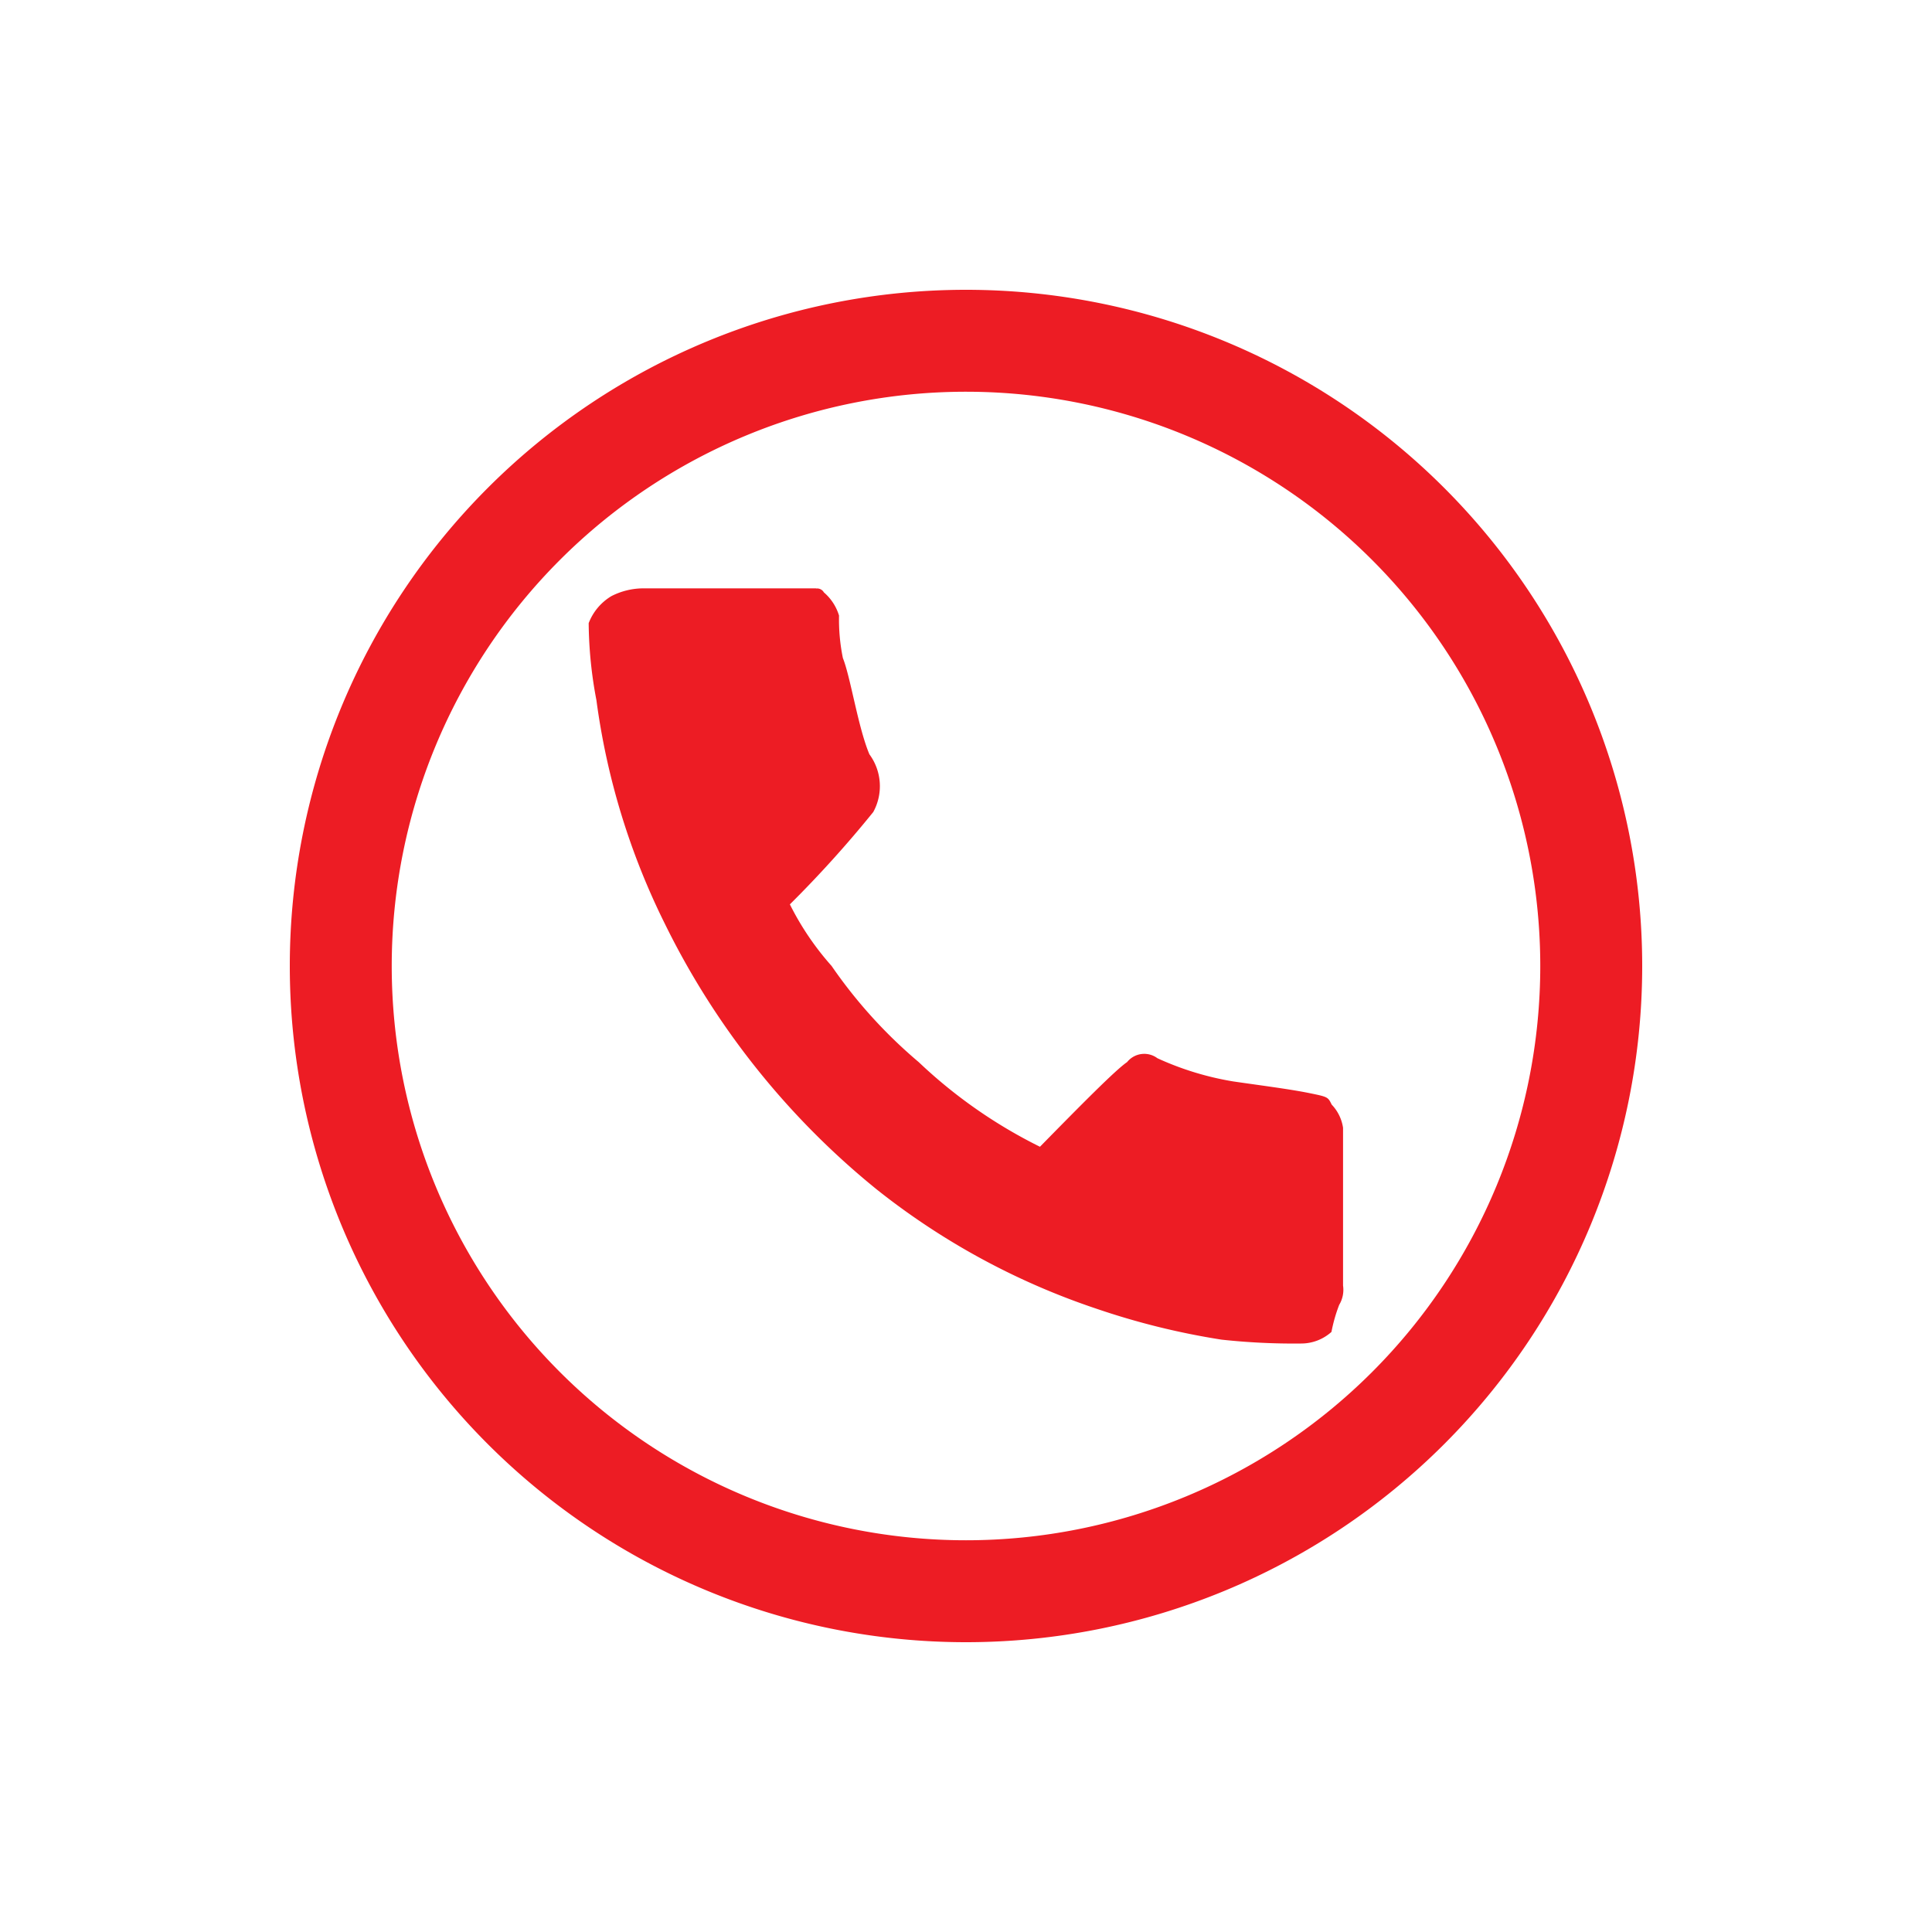 
<svg xmlns="http://www.w3.org/2000/svg" width="35" height="35" viewBox="-7.5 -7.5 50 50">
  <defs>
    <style>
      .cls-1 {
        fill: #ed1c24;
        fill-rule: evenodd;
      }
    </style>
  </defs>
  <path class="cls-1" d="M30.5,42A17.5,17.5,0,1,1,48,24.5,17.5,17.5,0,0,1,30.5,42Zm0-32.362A14.862,14.862,0,1,0,45.362,24.5,14.862,14.862,0,0,0,30.5,9.638Zm-3.878,5.093a0.2,0.2,0,0,1,.2.1,1.275,1.275,0,0,1,.392.6,4.974,4.974,0,0,0,.1,1.1c0.2,0.5.392,1.792,0.686,2.49a1.392,1.392,0,0,1,.1,1.494,29.53,29.53,0,0,1-2.158,2.39,7.289,7.289,0,0,0,1.079,1.593,12.614,12.614,0,0,0,2.255,2.489,12.8,12.8,0,0,0,3.138,2.191c1.079-1.1,1.961-1.992,2.255-2.191a0.569,0.569,0,0,1,.785-0.1,7.715,7.715,0,0,0,1.96.6c0.687,0.1,1.471.2,1.961,0.3s0.491,0.1.589,0.3a1.1,1.1,0,0,1,.294.6v4.083a0.758,0.758,0,0,1-.1.5,4.065,4.065,0,0,0-.2.7,1.174,1.174,0,0,1-.785.3,17.274,17.274,0,0,1-2.059-.1,19.159,19.159,0,0,1-3.236-.8,18.633,18.633,0,0,1-5.688-3.087A20.412,20.412,0,0,1,22.7,23.394a18.486,18.486,0,0,1-1.765-5.775,11,11,0,0,1-.2-1.992,1.4,1.4,0,0,1,.589-0.7,1.826,1.826,0,0,1,.785-0.2h4.51Z" transform="translate(-13 -7)"/>
</svg>
